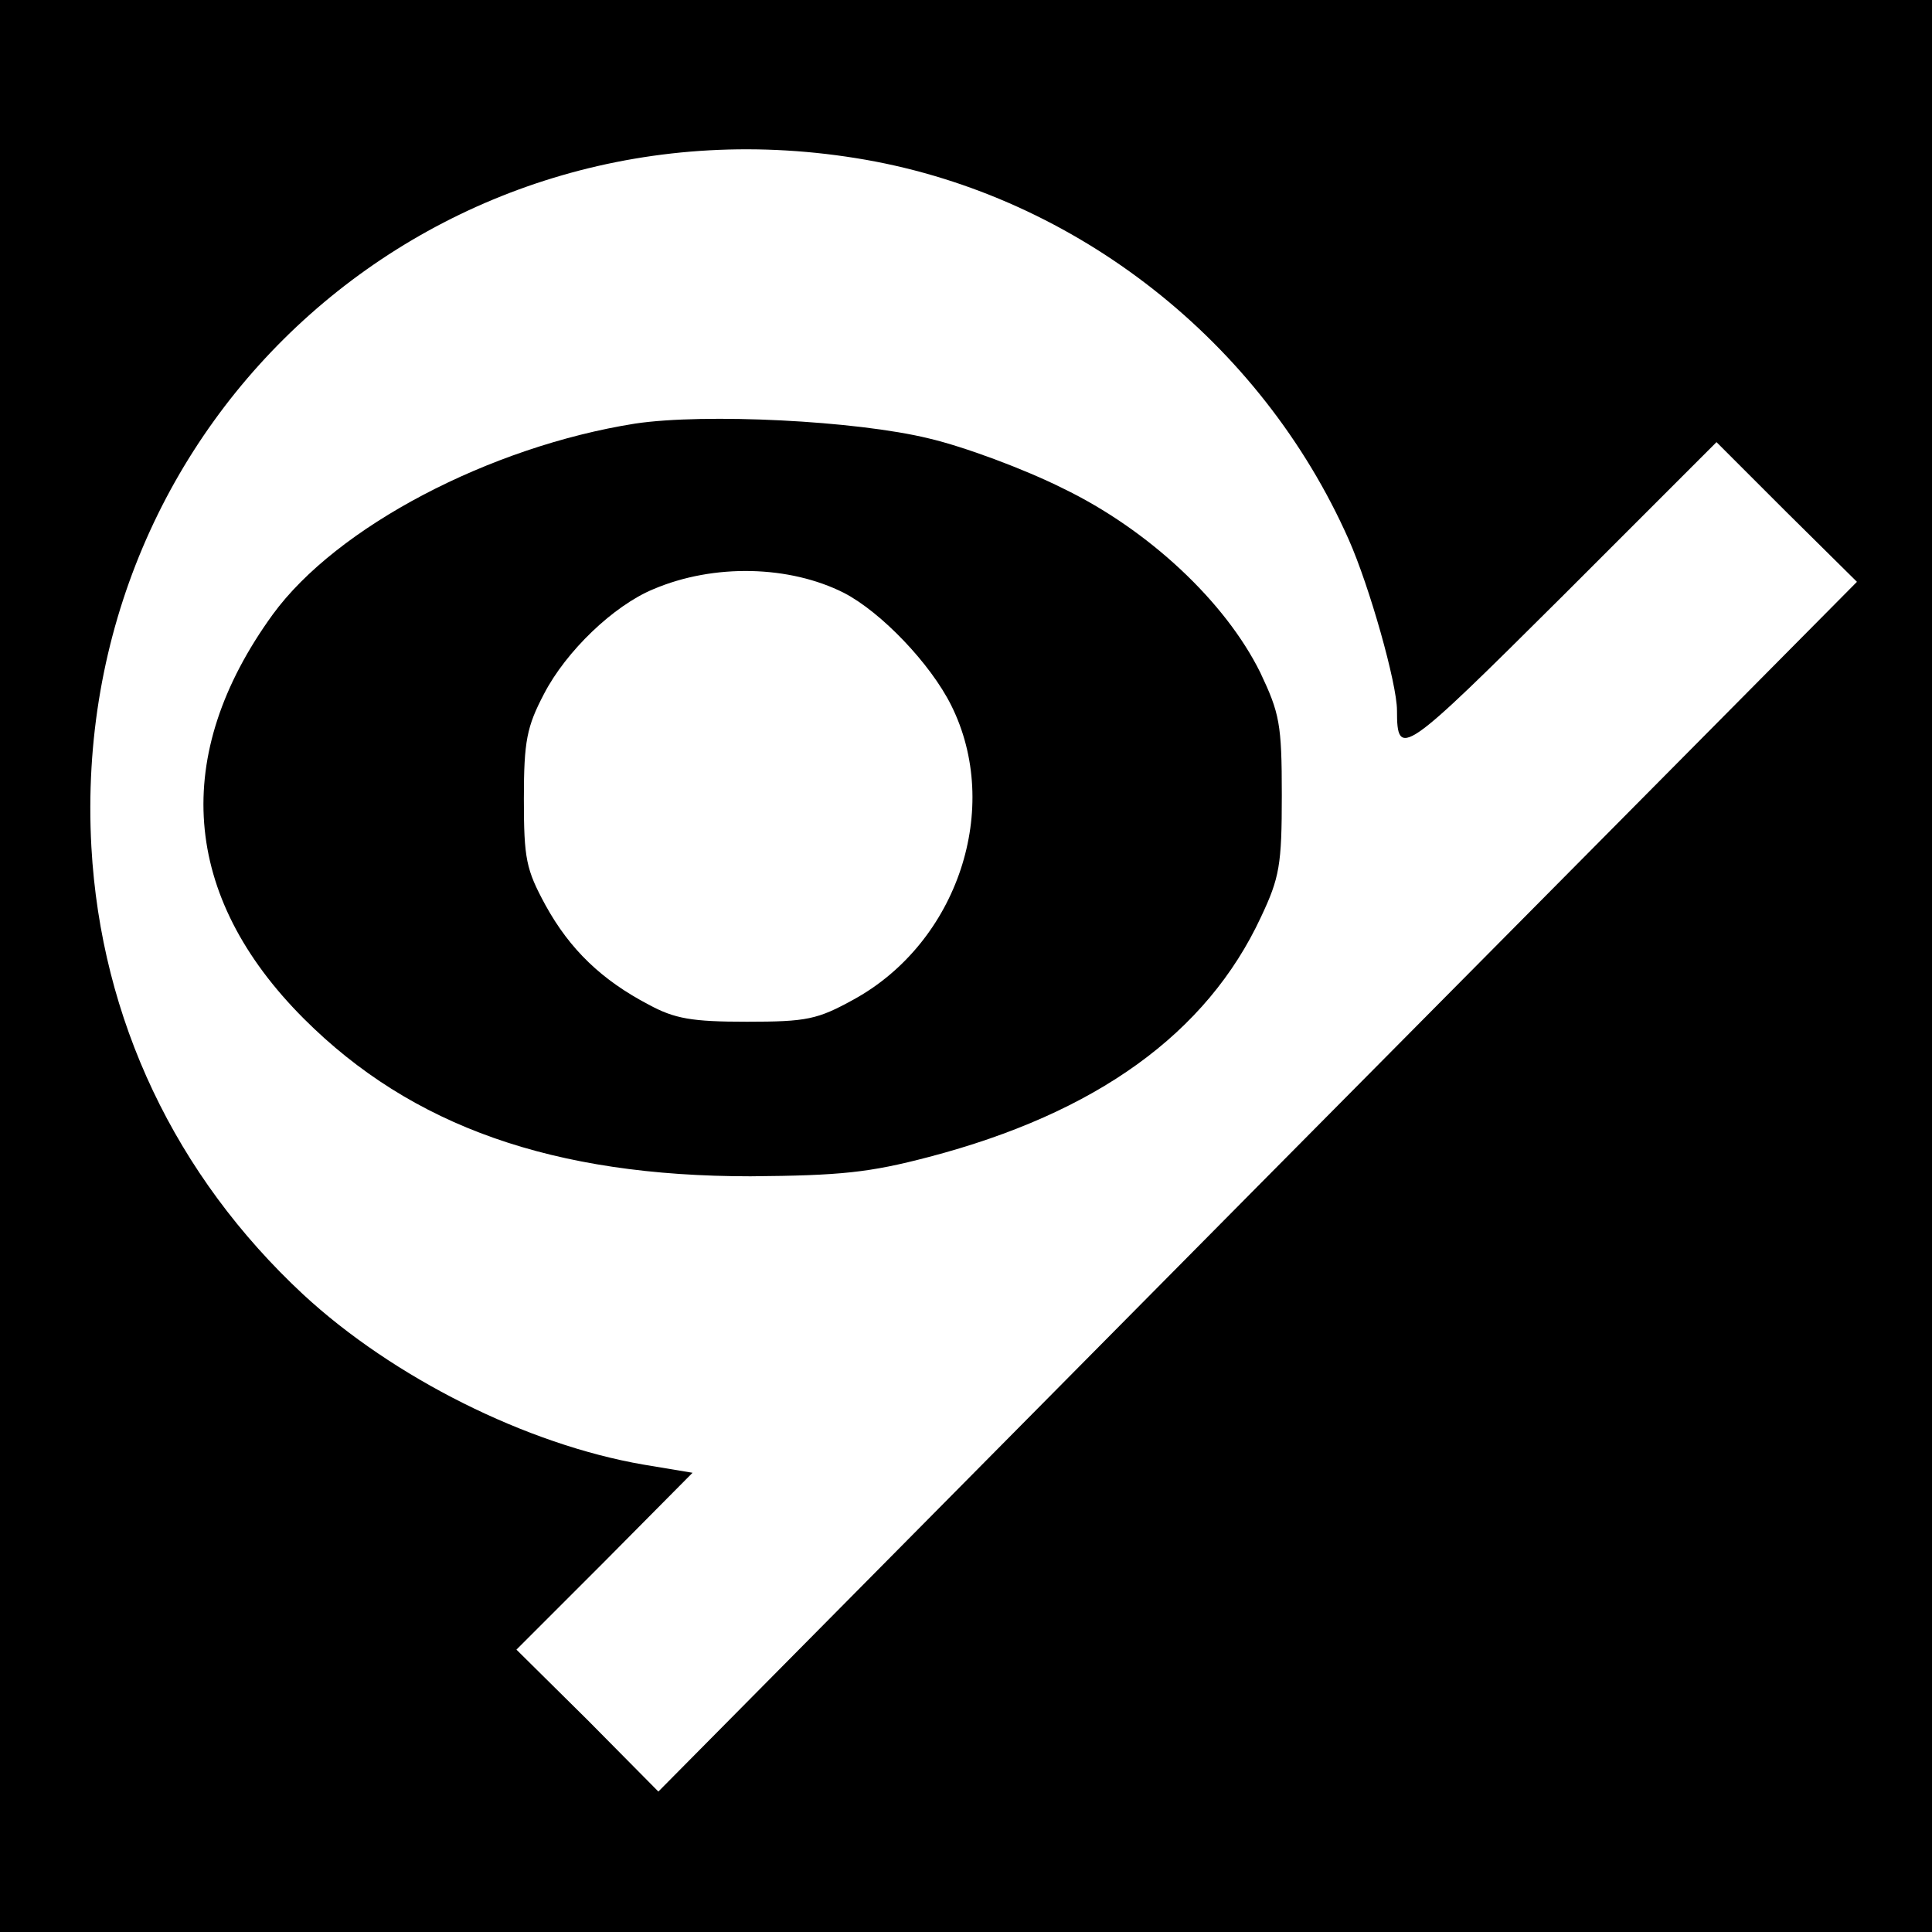 <?xml version="1.0" standalone="no"?>
<!DOCTYPE svg PUBLIC "-//W3C//DTD SVG 20010904//EN"
 "http://www.w3.org/TR/2001/REC-SVG-20010904/DTD/svg10.dtd">
<svg version="1.0" xmlns="http://www.w3.org/2000/svg"
 width="260pt" height="260pt" viewBox="0 0 260 260"
 preserveAspectRatio="xMidYMid meet">
<g transform="translate(0,260) scale(0.1,-0.1)"
fill="#000000" stroke="none">
<path d="M0 1300 l0 -1300 1300 0 1300 0 0 1300 0 1300 -1300 0 -1300 0 0
-1300z m1165 1085 c284 -50 532 -245 650 -511 28 -63 65 -194 65 -230 0 -66 8
-60 221 152 l209 209 94 -94 95 -94 -807 -814 -806 -814 -95 96 -96 95 119
119 118 119 -66 11 c-157 27 -337 117 -458 229 -172 160 -272 370 -285 602
-32 579 470 1025 1042 925z"/>
<path d="M855 2030 c-196 -31 -402 -139 -488 -257 -137 -189 -123 -379 42
-544 145 -145 336 -212 601 -212 122 1 160 5 240 26 225 59 374 166 447 323
25 53 28 70 28 164 0 96 -3 110 -29 165 -47 95 -150 192 -266 248 -52 26 -133
56 -180 67 -98 24 -301 34 -395 20z m281 -228 c50 -26 116 -95 144 -151 69
-138 9 -319 -131 -396 -49 -27 -63 -30 -144 -30 -74 0 -97 4 -132 23 -63 33
-106 74 -139 134 -26 48 -29 62 -29 143 0 78 4 97 27 141 30 58 94 119 147
141 82 35 184 32 257 -5z"/>
</g>
</svg>
